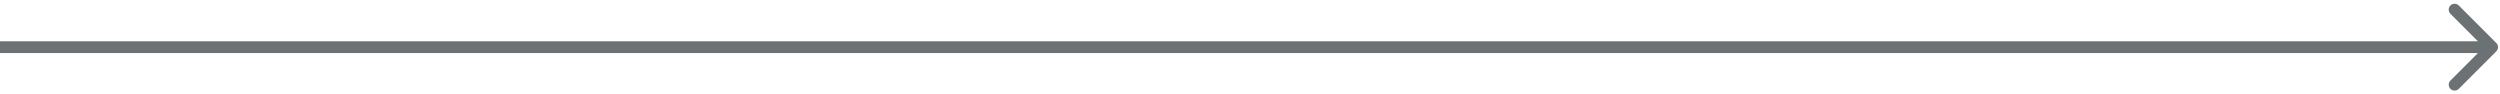 <svg width="318" height="12" viewBox="0 0 318 12" fill="none" xmlns="http://www.w3.org/2000/svg">
<path d="M317.53 6.53C317.823 6.237 317.823 5.763 317.53 5.47L312.757 0.697C312.464 0.404 311.99 0.404 311.697 0.697C311.404 0.99 311.404 1.464 311.697 1.757L315.939 6L311.697 10.243C311.404 10.536 311.404 11.01 311.697 11.303C311.99 11.596 312.464 11.596 312.757 11.303L317.53 6.53ZM0 6L3.27835e-08 6.75L317 6.75L317 6L317 5.25L-3.27835e-08 5.25L0 6Z" fill="#6C7173"/>
</svg>
